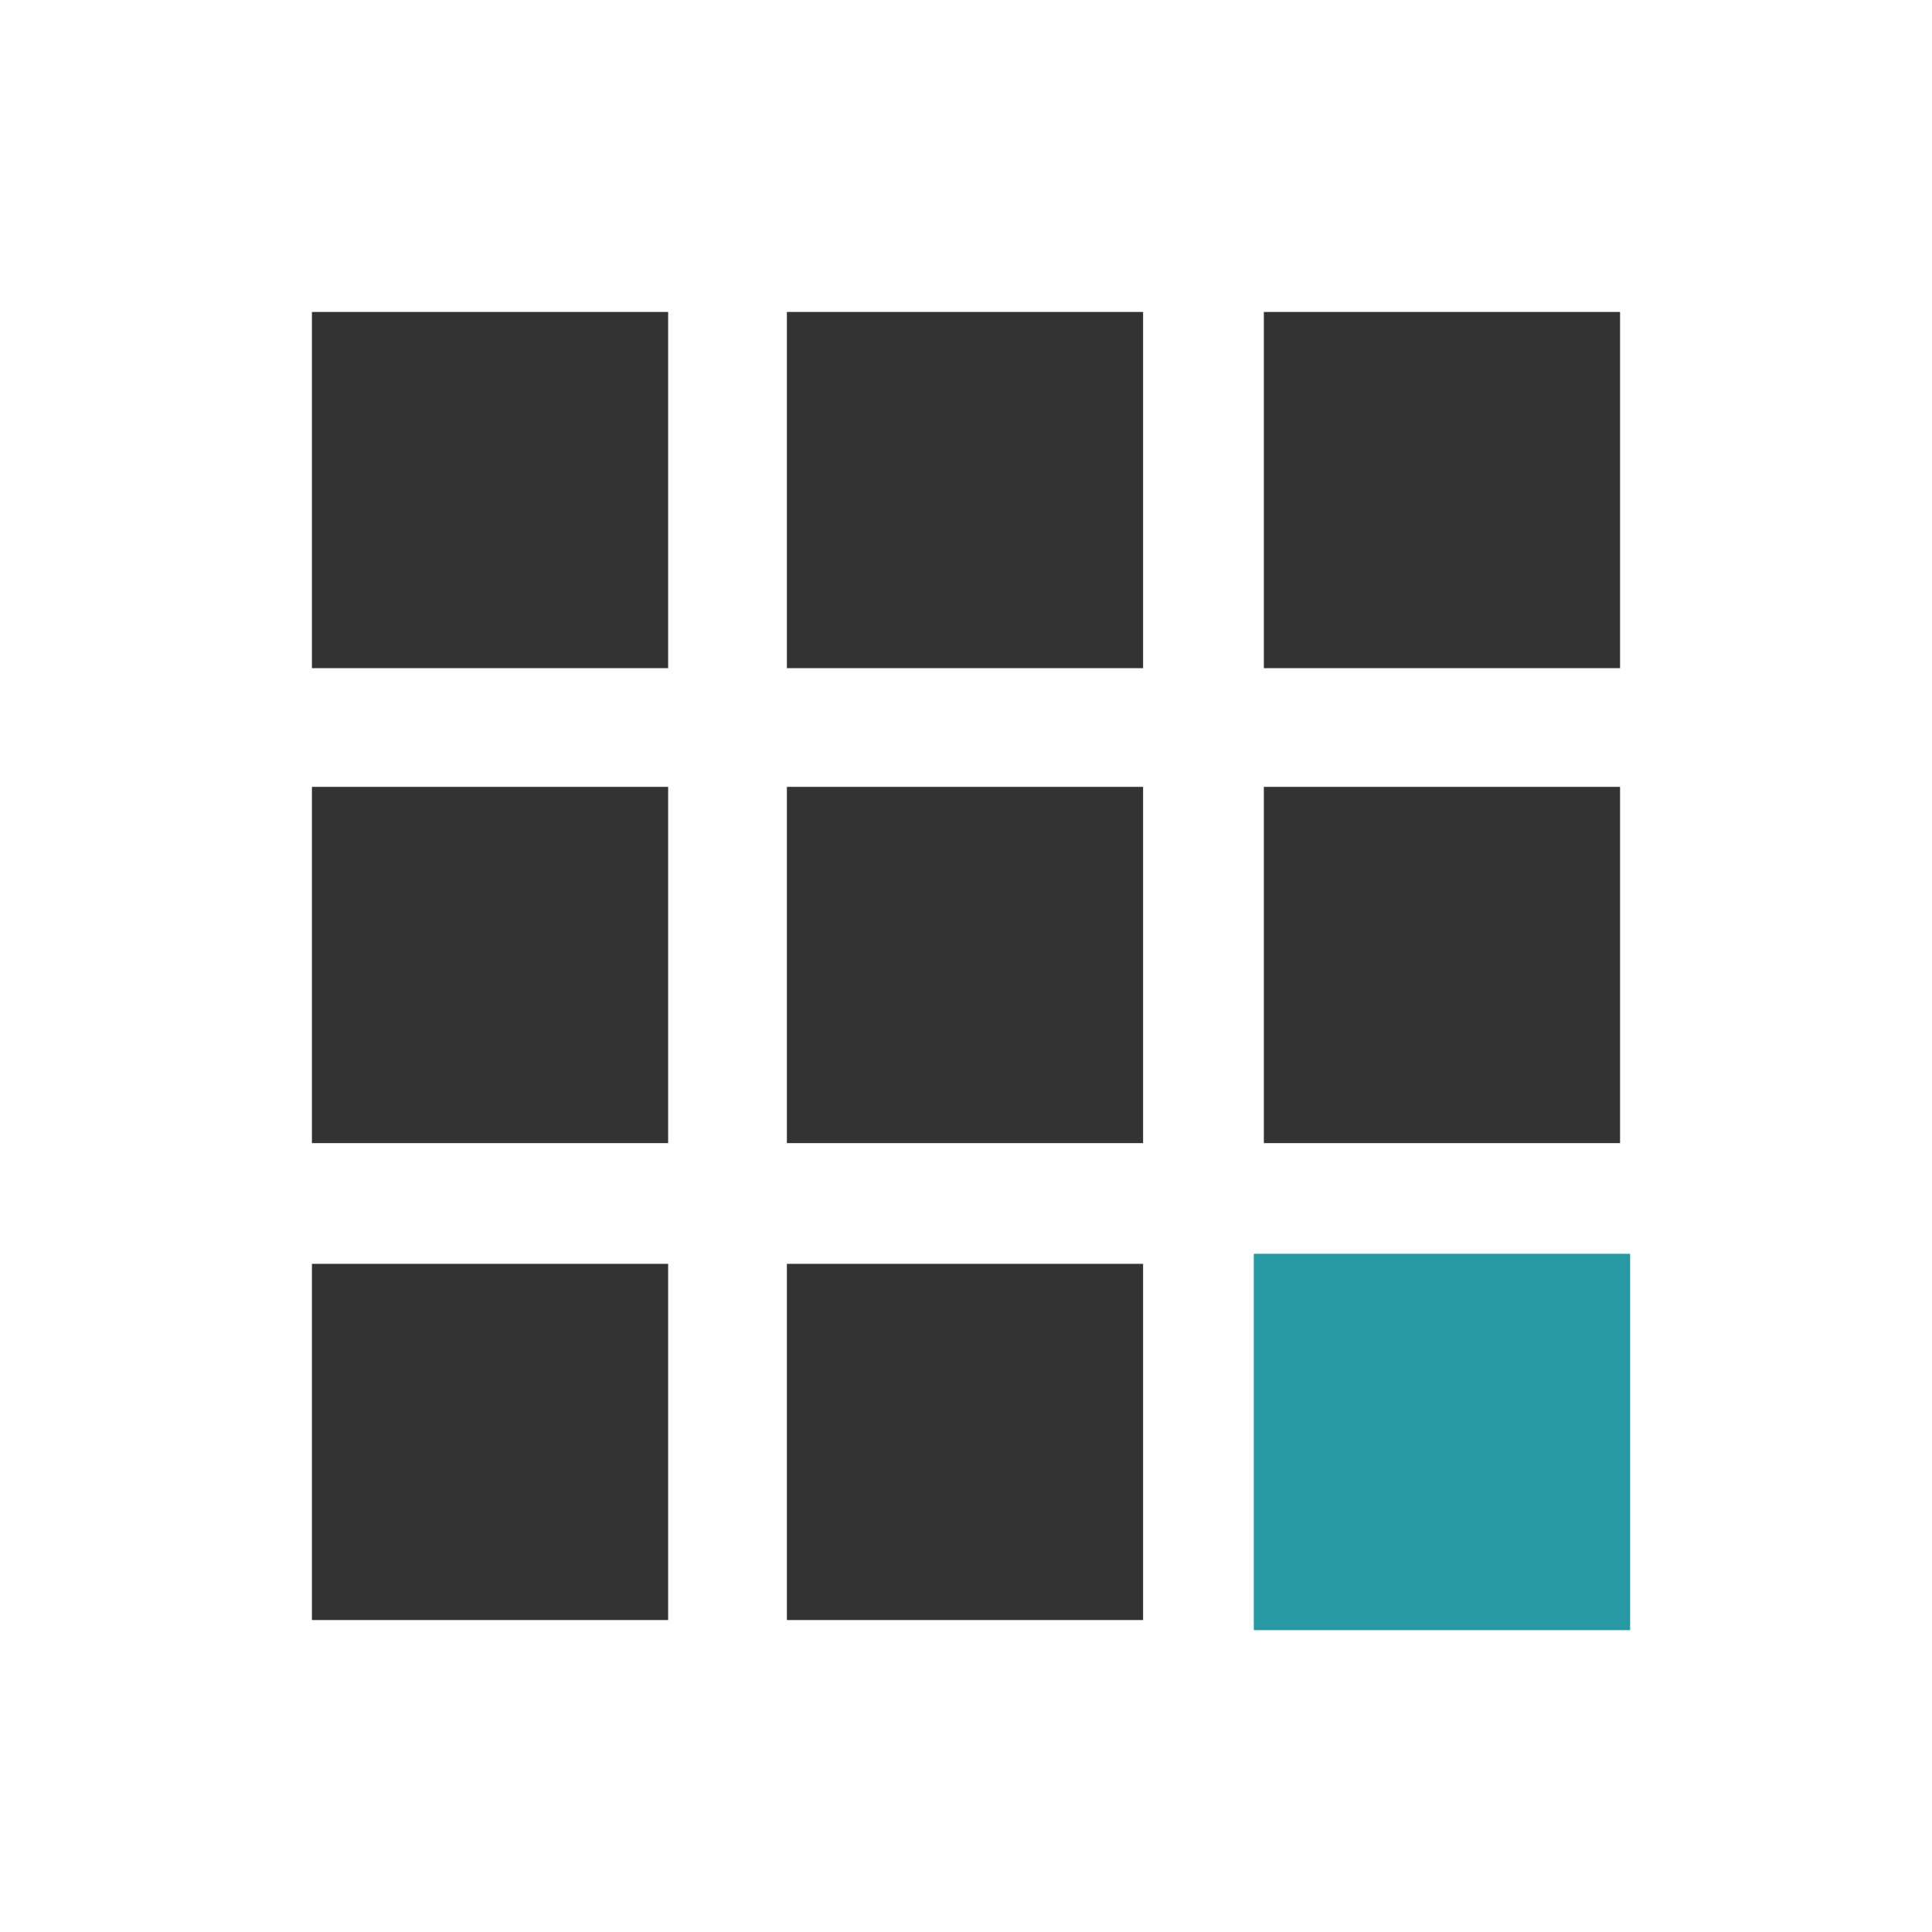 <svg id="Layer_1" xmlns="http://www.w3.org/2000/svg" viewBox="0 0 96 96"><style>.st0{fill:#333}@media (prefers-color-scheme:dark){.st0{fill:#FFFFFF;stroke:#333333;stroke-width:1px}}.st1{fill:#2699a2;stroke:#2699a2;stroke-width: 1px}</style><g id="XMLID_2_"><path id="XMLID_13_" class="st0" d="M15.5 15.5v17.7h17.7V15.5H15.5zm23.6 0v17.7h17.7V15.5H39.1zm23.7 0v17.7h17.7V15.5H62.8zM15.5 39.1v17.7h17.7V39.1H15.5zm23.6 0v17.7h17.7V39.1H39.1zm23.7 0v17.7h17.7V39.1H62.8zM15.5 62.8v17.7h17.7V62.8H15.5zm23.6 0v17.7h17.7V62.8H39.1z"/><path id="XMLID_14_" class="st1" d="M62.8 62.8v17.7h17.7V62.8H62.8z"/></g></svg>